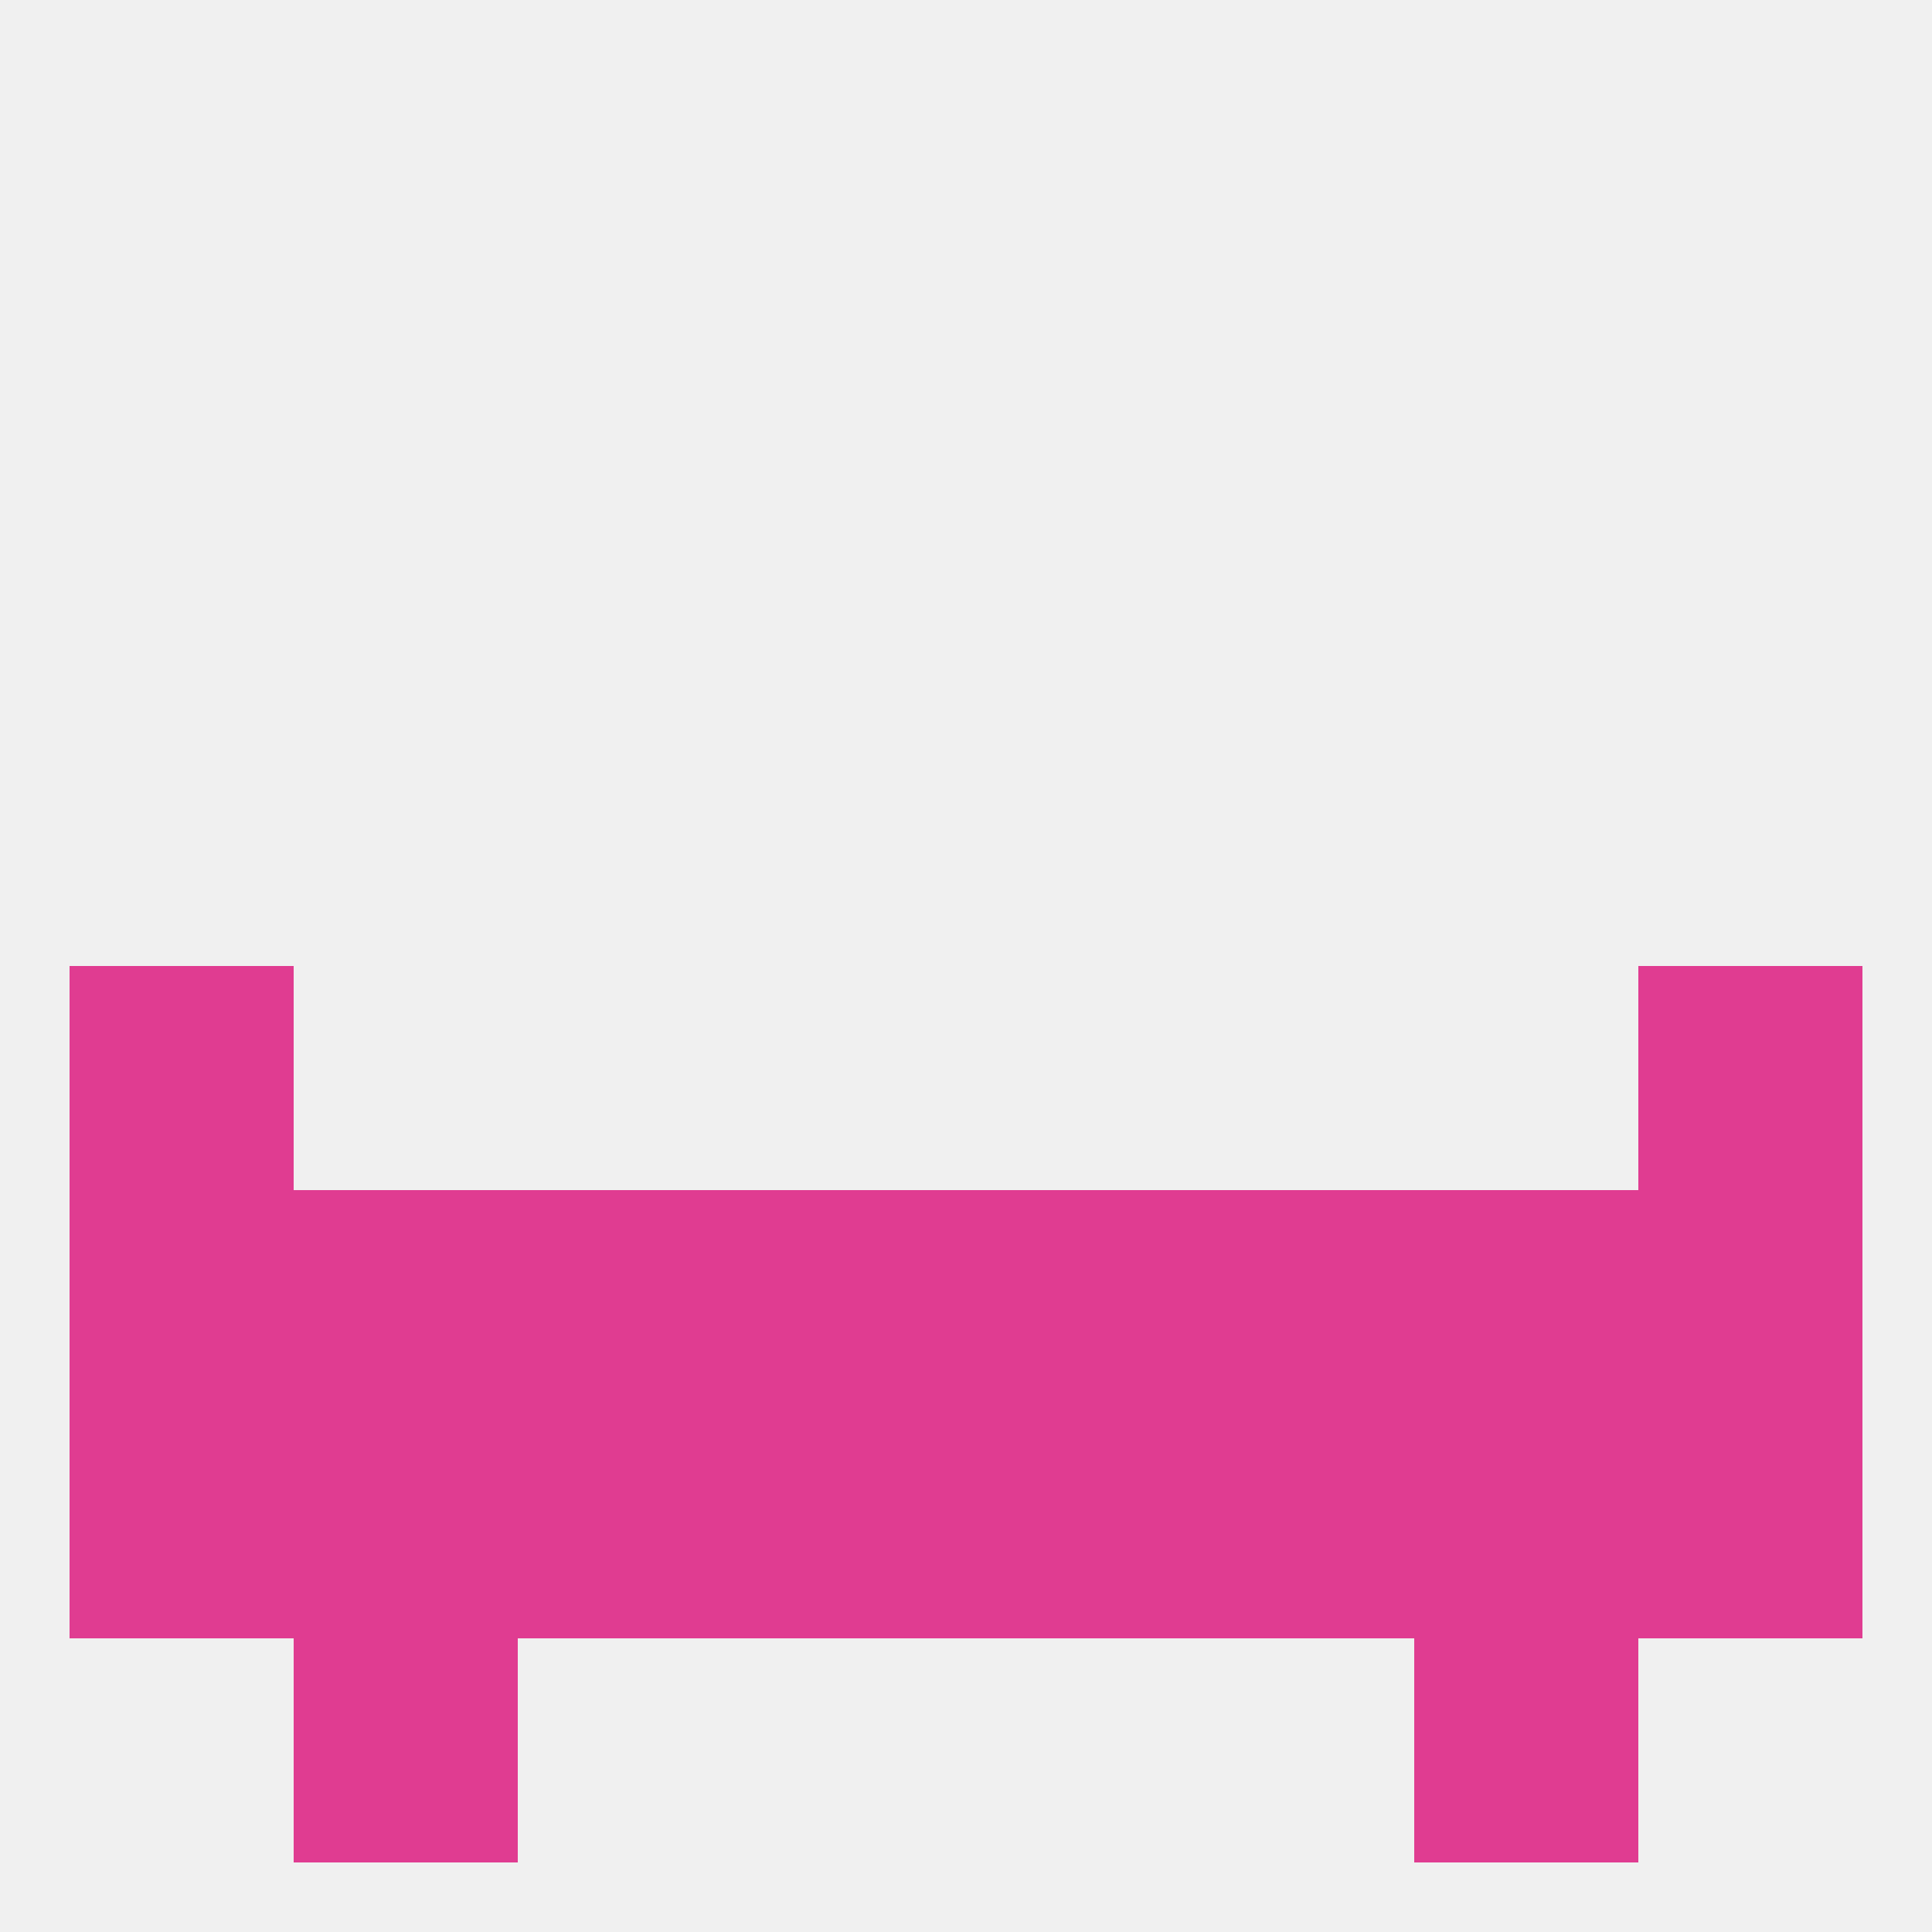 
<!--   <?xml version="1.0"?> -->
<svg version="1.1" baseprofile="full" xmlns="http://www.w3.org/2000/svg" xmlns:xlink="http://www.w3.org/1999/xlink" xmlns:ev="http://www.w3.org/2001/xml-events" width="250" height="250" viewBox="0 0 250 250" >
	<rect width="100%" height="100%" fill="rgba(240,240,240,255)"/>

	<rect x="9" y="125" width="29" height="29" fill="rgba(224,60,145,255)"/>
	<rect x="212" y="125" width="29" height="29" fill="rgba(224,60,145,255)"/>
	<rect x="154" y="154" width="29" height="29" fill="rgba(224,60,145,255)"/>
	<rect x="212" y="154" width="29" height="29" fill="rgba(224,60,145,255)"/>
	<rect x="125" y="154" width="29" height="29" fill="rgba(224,60,145,255)"/>
	<rect x="67" y="154" width="29" height="29" fill="rgba(224,60,145,255)"/>
	<rect x="38" y="154" width="29" height="29" fill="rgba(224,60,145,255)"/>
	<rect x="183" y="154" width="29" height="29" fill="rgba(224,60,145,255)"/>
	<rect x="9" y="154" width="29" height="29" fill="rgba(224,60,145,255)"/>
	<rect x="96" y="154" width="29" height="29" fill="rgba(224,60,145,255)"/>
	<rect x="38" y="183" width="29" height="29" fill="rgba(224,60,145,255)"/>
	<rect x="183" y="183" width="29" height="29" fill="rgba(224,60,145,255)"/>
	<rect x="154" y="183" width="29" height="29" fill="rgba(224,60,145,255)"/>
	<rect x="96" y="183" width="29" height="29" fill="rgba(224,60,145,255)"/>
	<rect x="125" y="183" width="29" height="29" fill="rgba(224,60,145,255)"/>
	<rect x="9" y="183" width="29" height="29" fill="rgba(224,60,145,255)"/>
	<rect x="212" y="183" width="29" height="29" fill="rgba(224,60,145,255)"/>
	<rect x="67" y="183" width="29" height="29" fill="rgba(224,60,145,255)"/>
	<rect x="38" y="212" width="29" height="29" fill="rgba(224,60,145,255)"/>
	<rect x="183" y="212" width="29" height="29" fill="rgba(224,60,145,255)"/>
</svg>